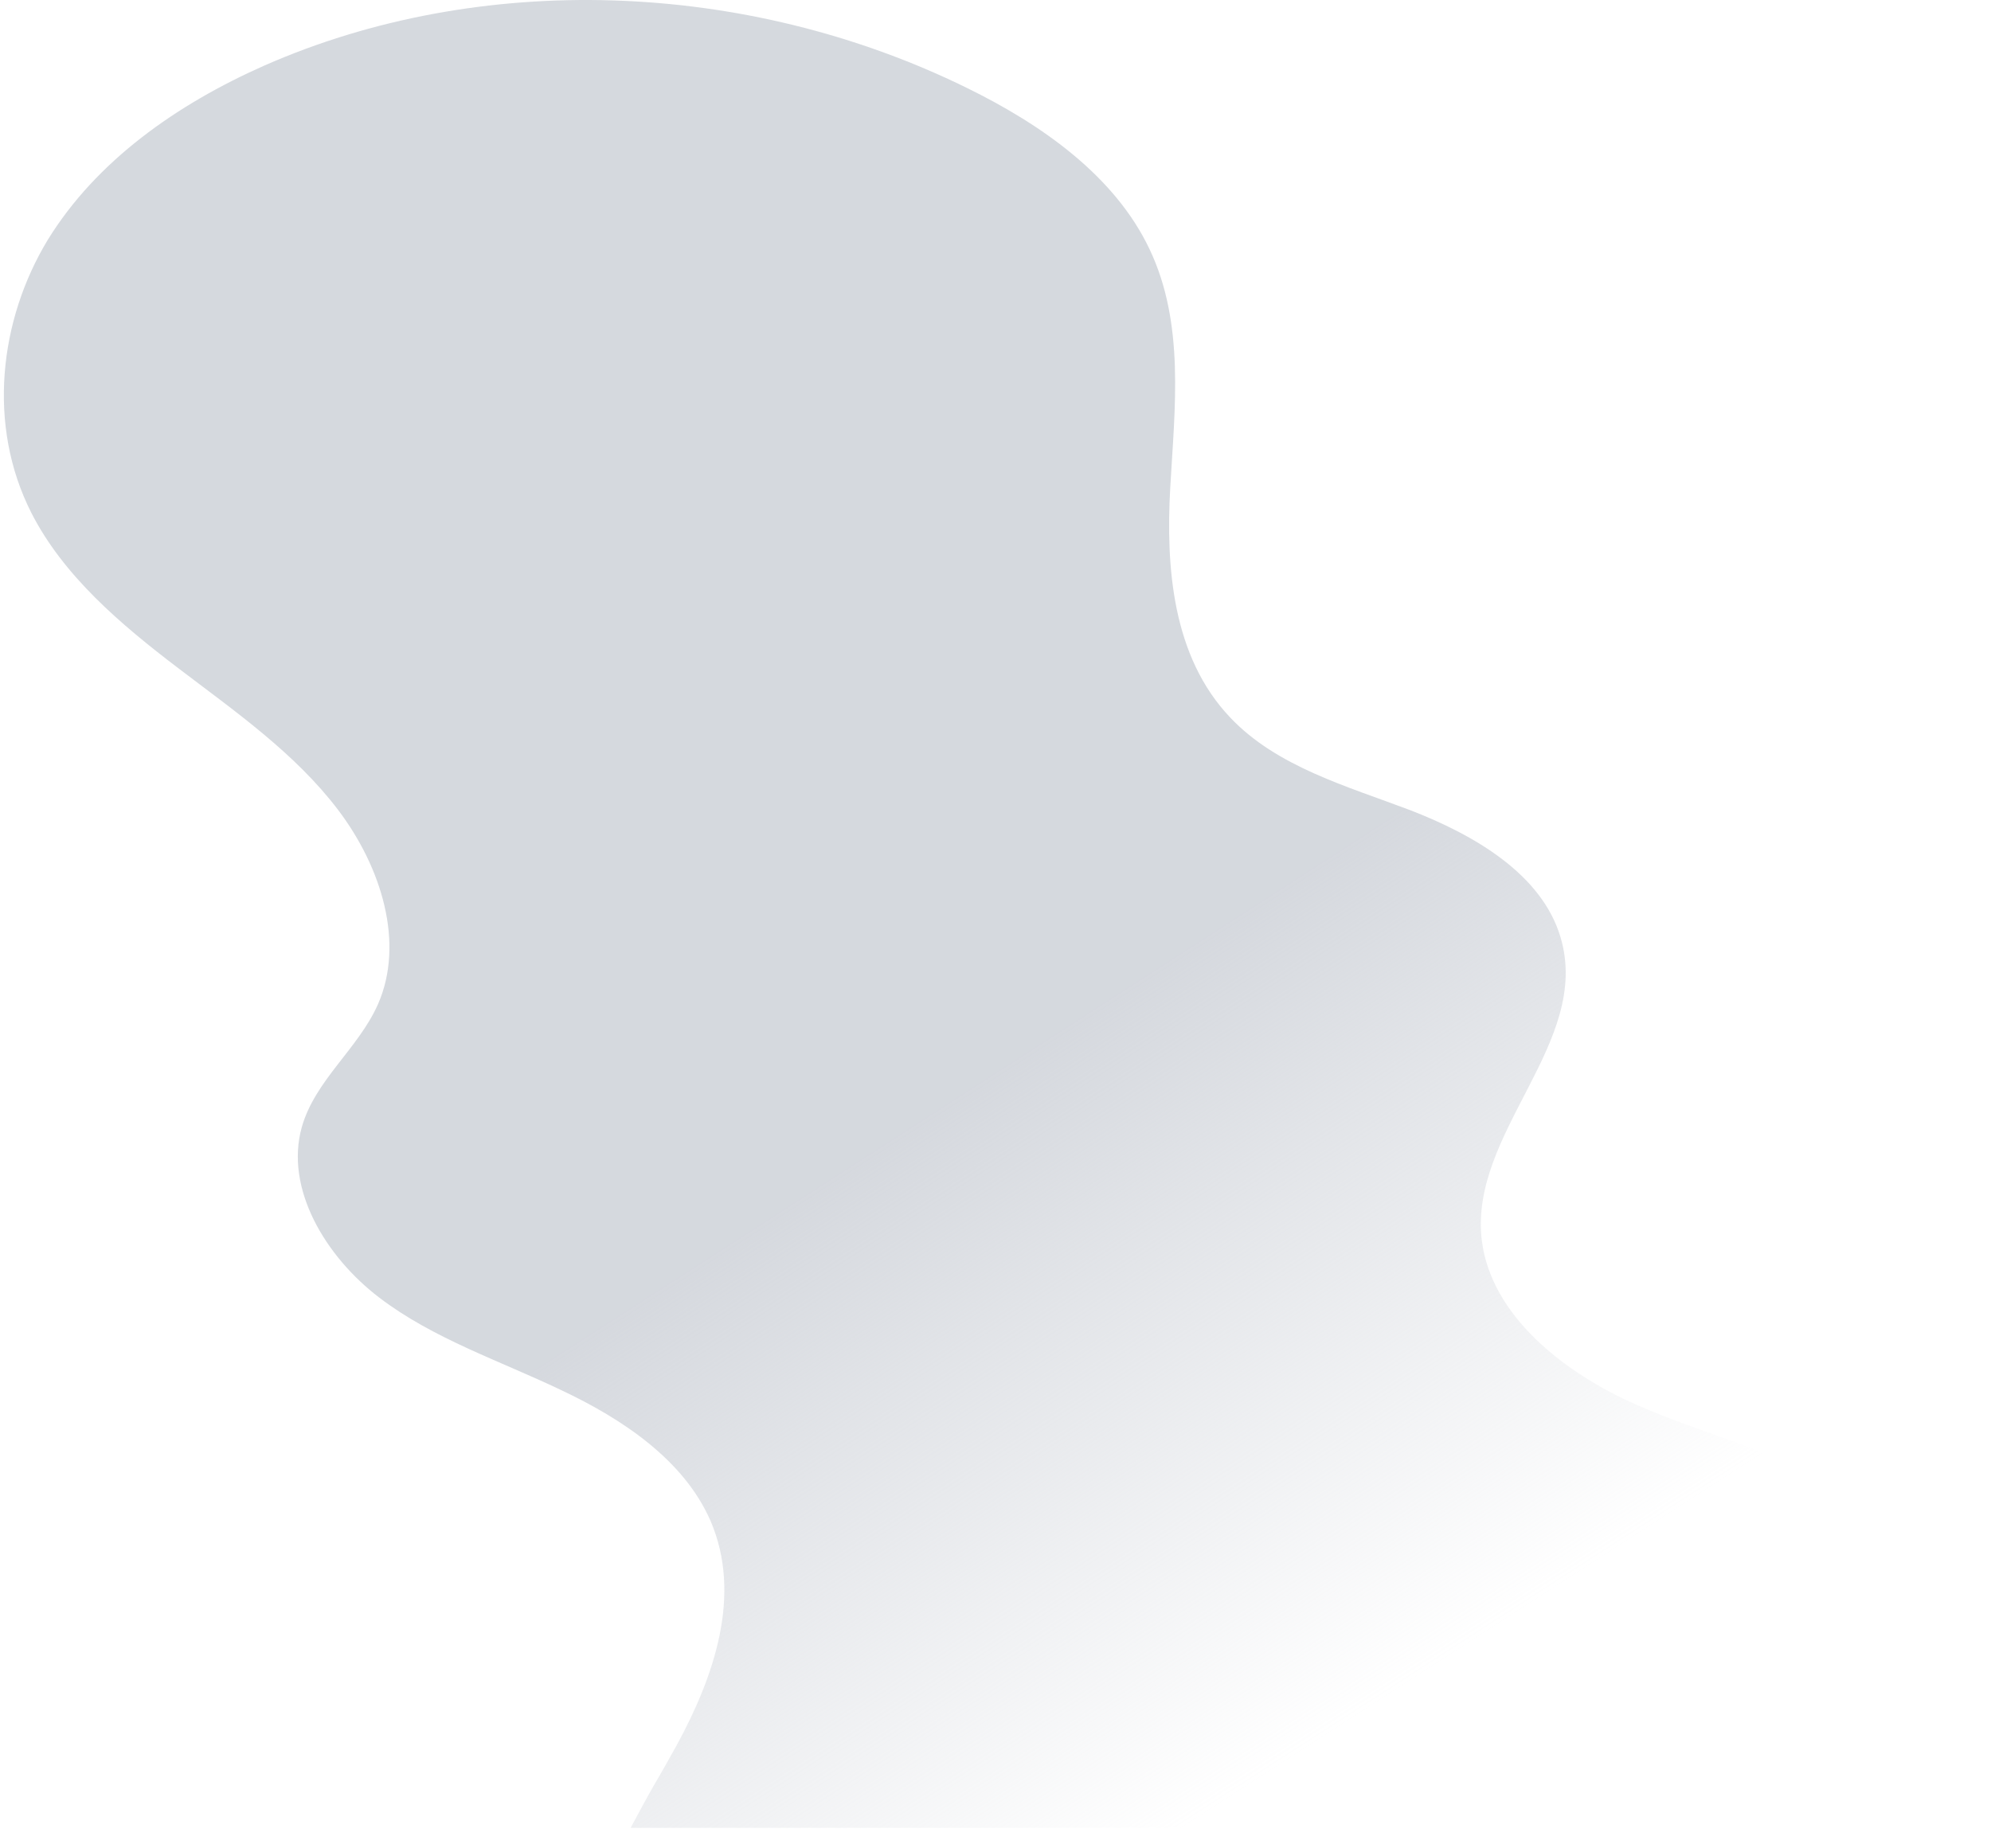 <svg width="84" height="78" viewBox="0 0 84 78" fill="none" xmlns="http://www.w3.org/2000/svg">
<path opacity="0.8" d="M1.327 21.651C2.681 24.302 5.083 26.341 7.493 28.176C9.902 30.011 12.454 31.785 14.274 34.191C16.093 36.597 17.086 39.799 15.942 42.389C15.106 44.265 13.289 45.59 12.732 47.568C12.007 50.158 13.733 53.033 16.01 54.766C18.286 56.499 21.073 57.417 23.673 58.661C26.271 59.884 28.862 61.618 29.98 64.187C31.326 67.327 30.114 70.773 28.55 73.649C28.232 74.22 27.915 74.79 27.576 75.362C27.239 75.953 26.924 76.544 26.607 77.135H73.448H77.054H80.895H83.178C83.178 80.133 83.232 73.078 83.217 72.547C83.06 69.02 81.286 65.431 78.248 63.29C75.496 61.353 72.136 60.639 69.069 59.293C66.001 57.947 62.924 55.541 62.519 52.36C61.956 47.792 67.17 44.02 65.839 39.554C65.049 36.883 62.191 35.231 59.501 34.191C56.811 33.172 53.864 32.356 51.899 30.276C49.46 27.707 49.183 23.934 49.373 20.57C49.563 17.205 49.992 13.657 48.5 10.517C47.031 7.418 43.95 5.256 40.785 3.706C31.439 -0.882 20.224 -1.228 11.149 2.768C7.467 4.4 4.066 6.785 2.01 10.13C-0.025 13.494 -0.56 17.939 1.327 21.651Z" fill="url(#paint0_linear_64_2998)"/>
<defs>
<linearGradient id="paint0_linear_64_2998" x1="37.14" y1="48.367" x2="54.013" y2="74.524" gradientUnits="userSpaceOnUse">
<stop stop-color="#CBCFD6"/>
<stop offset="0.917" stop-color="#CBCFD6" stop-opacity="0.083"/>
<stop offset="1" stop-color="#C9CED6" stop-opacity="0"/>
</linearGradient>
</defs>
</svg>
